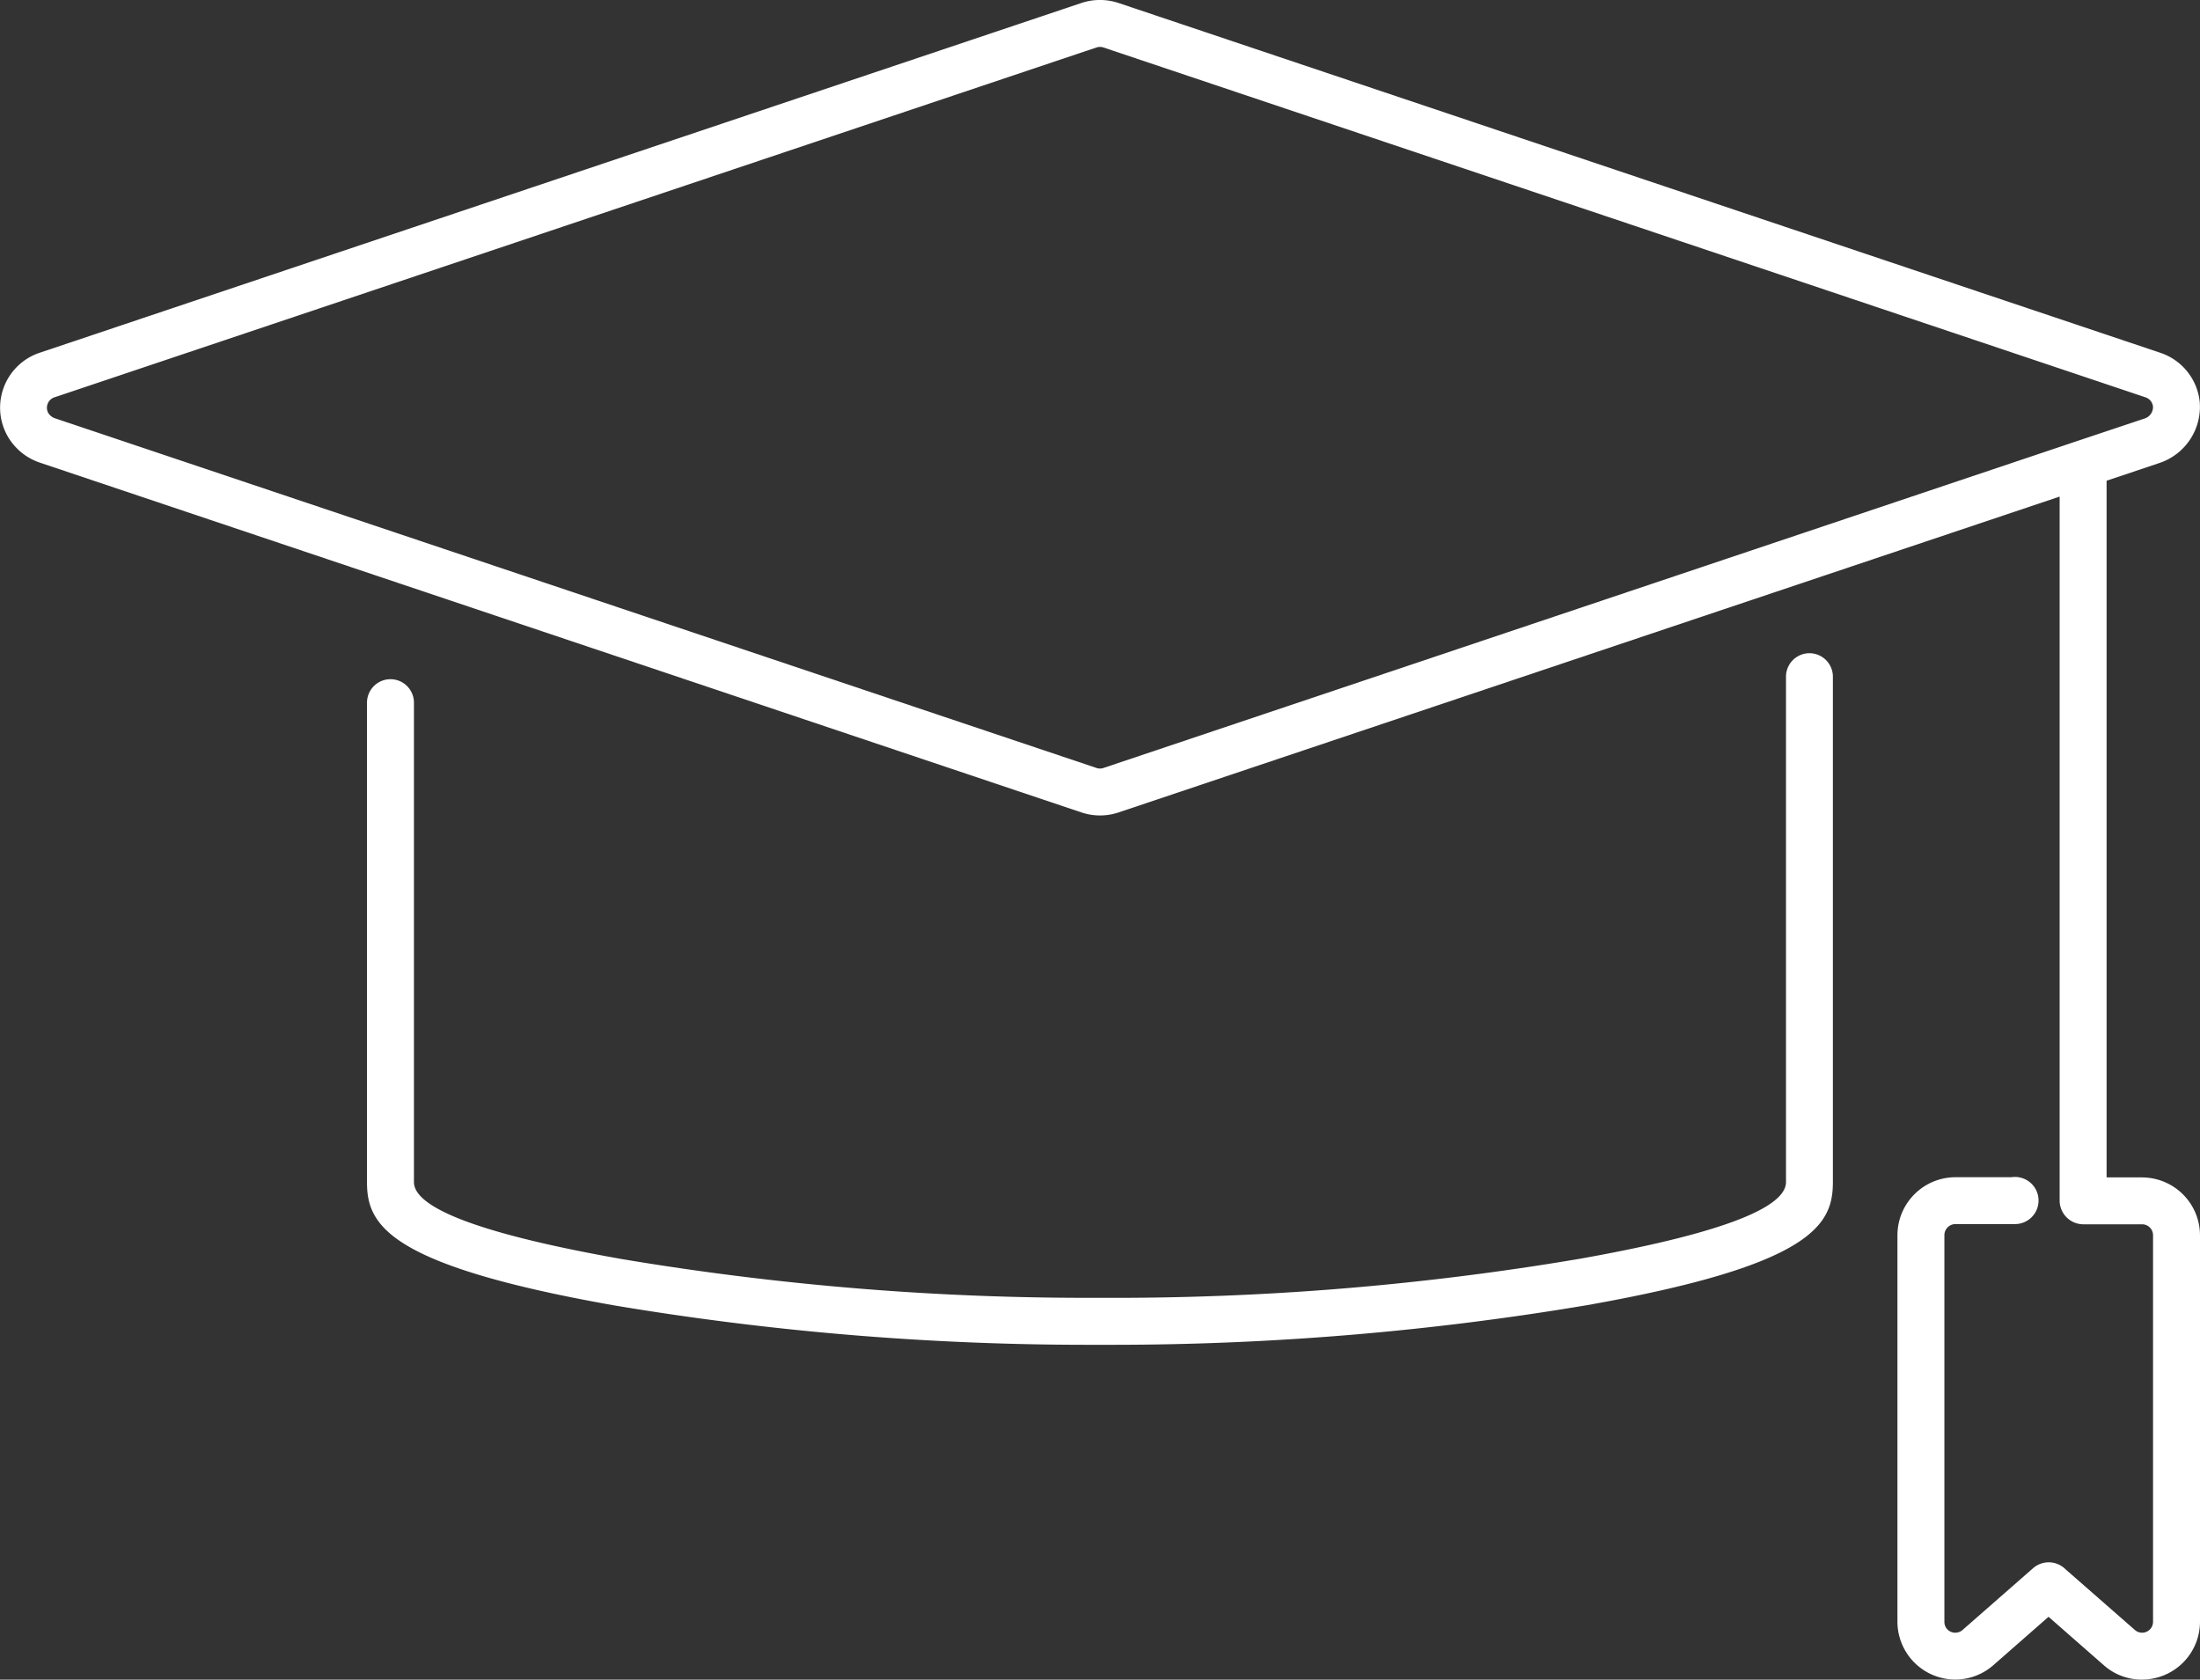 <svg xmlns="http://www.w3.org/2000/svg" id="Grupo_1325" data-name="Grupo 1325" width="70" height="53.441" viewBox="0 0 70 53.441"><rect x="0" y="0" width="70" height="53.441" fill="#333333" stroke="none"/><path id="Caminho_1060" data-name="Caminho 1060" d="M61.411,27.612a.747.747,0,0,0-.747.747v16.08c0,.846-2.214,1.668-6.572,2.442a88.733,88.733,0,0,1-15.26,1.24,89.5,89.5,0,0,1-15.246-1.239c-4.365-.775-6.578-1.6-6.578-2.443V29.186a.747.747,0,0,0-1.494,0V44.439c0,1.332.6,2.633,7.817,3.915a91.038,91.038,0,0,0,15.082,1.262h.838a91.112,91.112,0,0,0,15.094-1.263c7.214-1.28,7.811-2.582,7.811-3.913V28.359a.747.747,0,0,0-.747-.747" transform="translate(-3.837 -6.829)" fill="#fff"></path><path id="Caminho_1061" data-name="Caminho 1061" d="M68.158,37.46H67.028V15.295l1.675-.562a1.885,1.885,0,0,0,1.289-1.939,1.847,1.847,0,0,0-1.247-1.567L35.584.093a1.874,1.874,0,0,0-1.17,0L1.255,11.226A1.842,1.842,0,0,0,.2,13.8a1.87,1.87,0,0,0,1.091.927L34.414,25.85a1.86,1.86,0,0,0,1.173,0L65.534,15.8V38.2a.756.756,0,0,0,.753.753h1.871a.348.348,0,0,1,.348.345V51.6a.348.348,0,0,1-.575.263l-2.213-1.937a.756.756,0,0,0-1.027-.033l-2.247,1.968a.346.346,0,0,1-.228.086.342.342,0,0,1-.349-.345V39.3a.354.354,0,0,1,.354-.354h1.866A.75.75,0,1,0,64,37.455H62.22A1.849,1.849,0,0,0,60.373,39.3V51.6a1.844,1.844,0,0,0,1.842,1.838h0a1.845,1.845,0,0,0,1.207-.455l1.759-1.542,1.762,1.544a1.814,1.814,0,0,0,1.336.449A1.842,1.842,0,0,0,70,51.6V39.3a1.845,1.845,0,0,0-1.842-1.838M66.048,14.047h0L35.111,24.434a.34.34,0,0,1-.222,0L1.765,13.314a.4.4,0,0,1-.233-.181.348.348,0,0,1,.2-.491L34.886,1.511A.346.346,0,0,1,35,1.493a.341.341,0,0,1,.111.018L68.269,12.643a.345.345,0,0,1,.236.3.384.384,0,0,1-.278.376Z" fill="#fff"></path></svg>